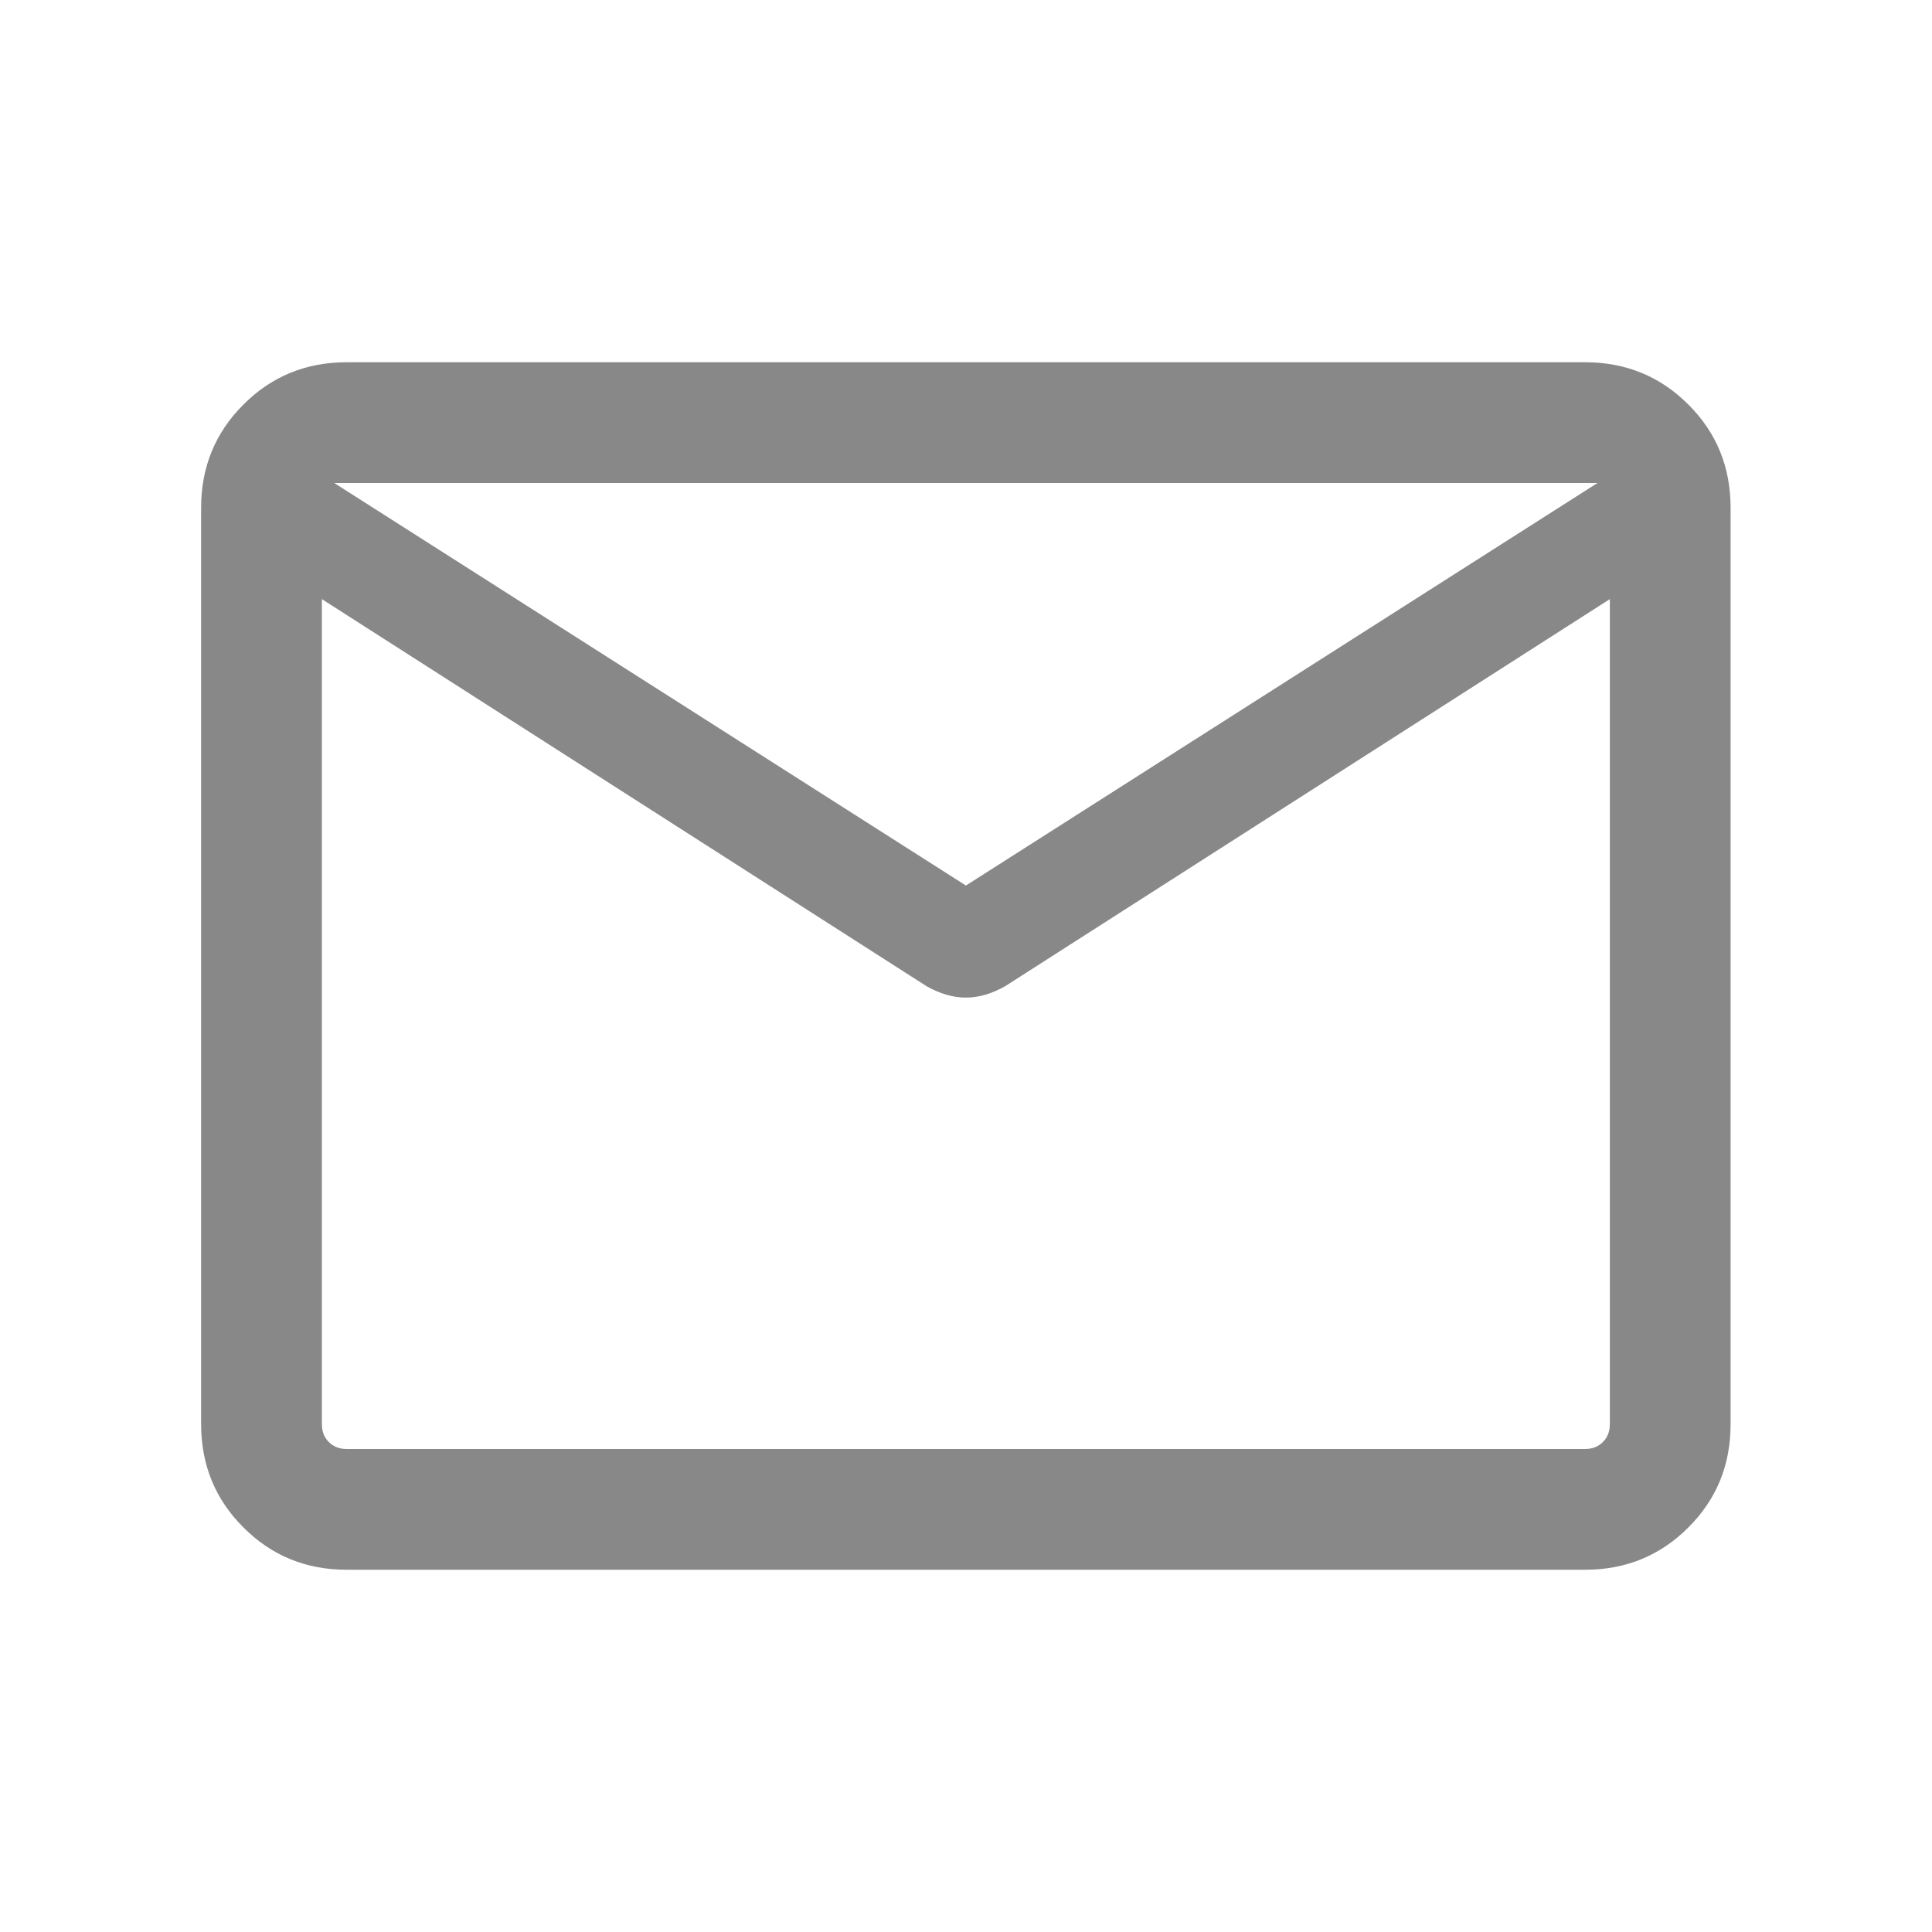 <svg width="20" height="20" viewBox="0 0 20 20" fill="none" xmlns="http://www.w3.org/2000/svg">
<g id="mail">
<mask id="mask0_9965_17364" style="mask-type:alpha" maskUnits="userSpaceOnUse" x="0" y="0" width="20" height="20">
<rect id="Bounding box" width="20" height="20" fill="#D9D9D9"/>
</mask>
<g mask="url(#mask0_9965_17364)">
<path id="mail_2" d="M3.588 16.25C3.168 16.25 2.811 16.104 2.52 15.812C2.228 15.521 2.082 15.165 2.082 14.743V5.256C2.082 4.835 2.228 4.479 2.52 4.188C2.811 3.896 3.168 3.75 3.588 3.75H16.409C16.83 3.75 17.186 3.896 17.478 4.188C17.77 4.479 17.915 4.835 17.915 5.256V14.743C17.915 15.165 17.77 15.521 17.478 15.812C17.186 16.104 16.83 16.25 16.409 16.25H3.588ZM16.665 6.202L10.404 10.21C10.34 10.246 10.274 10.275 10.205 10.296C10.137 10.316 10.068 10.327 9.999 10.327C9.929 10.327 9.86 10.316 9.792 10.296C9.724 10.275 9.657 10.246 9.593 10.21L3.332 6.202V14.743C3.332 14.818 3.356 14.88 3.404 14.928C3.452 14.976 3.514 15 3.588 15H16.409C16.484 15 16.545 14.976 16.593 14.928C16.641 14.88 16.665 14.818 16.665 14.743V6.202ZM9.999 9.167L16.537 5H3.46L9.999 9.167ZM3.332 6.394V5.441V5.466V5.44V6.394Z" fill="#888888"/>
</g>
</g>
</svg>
